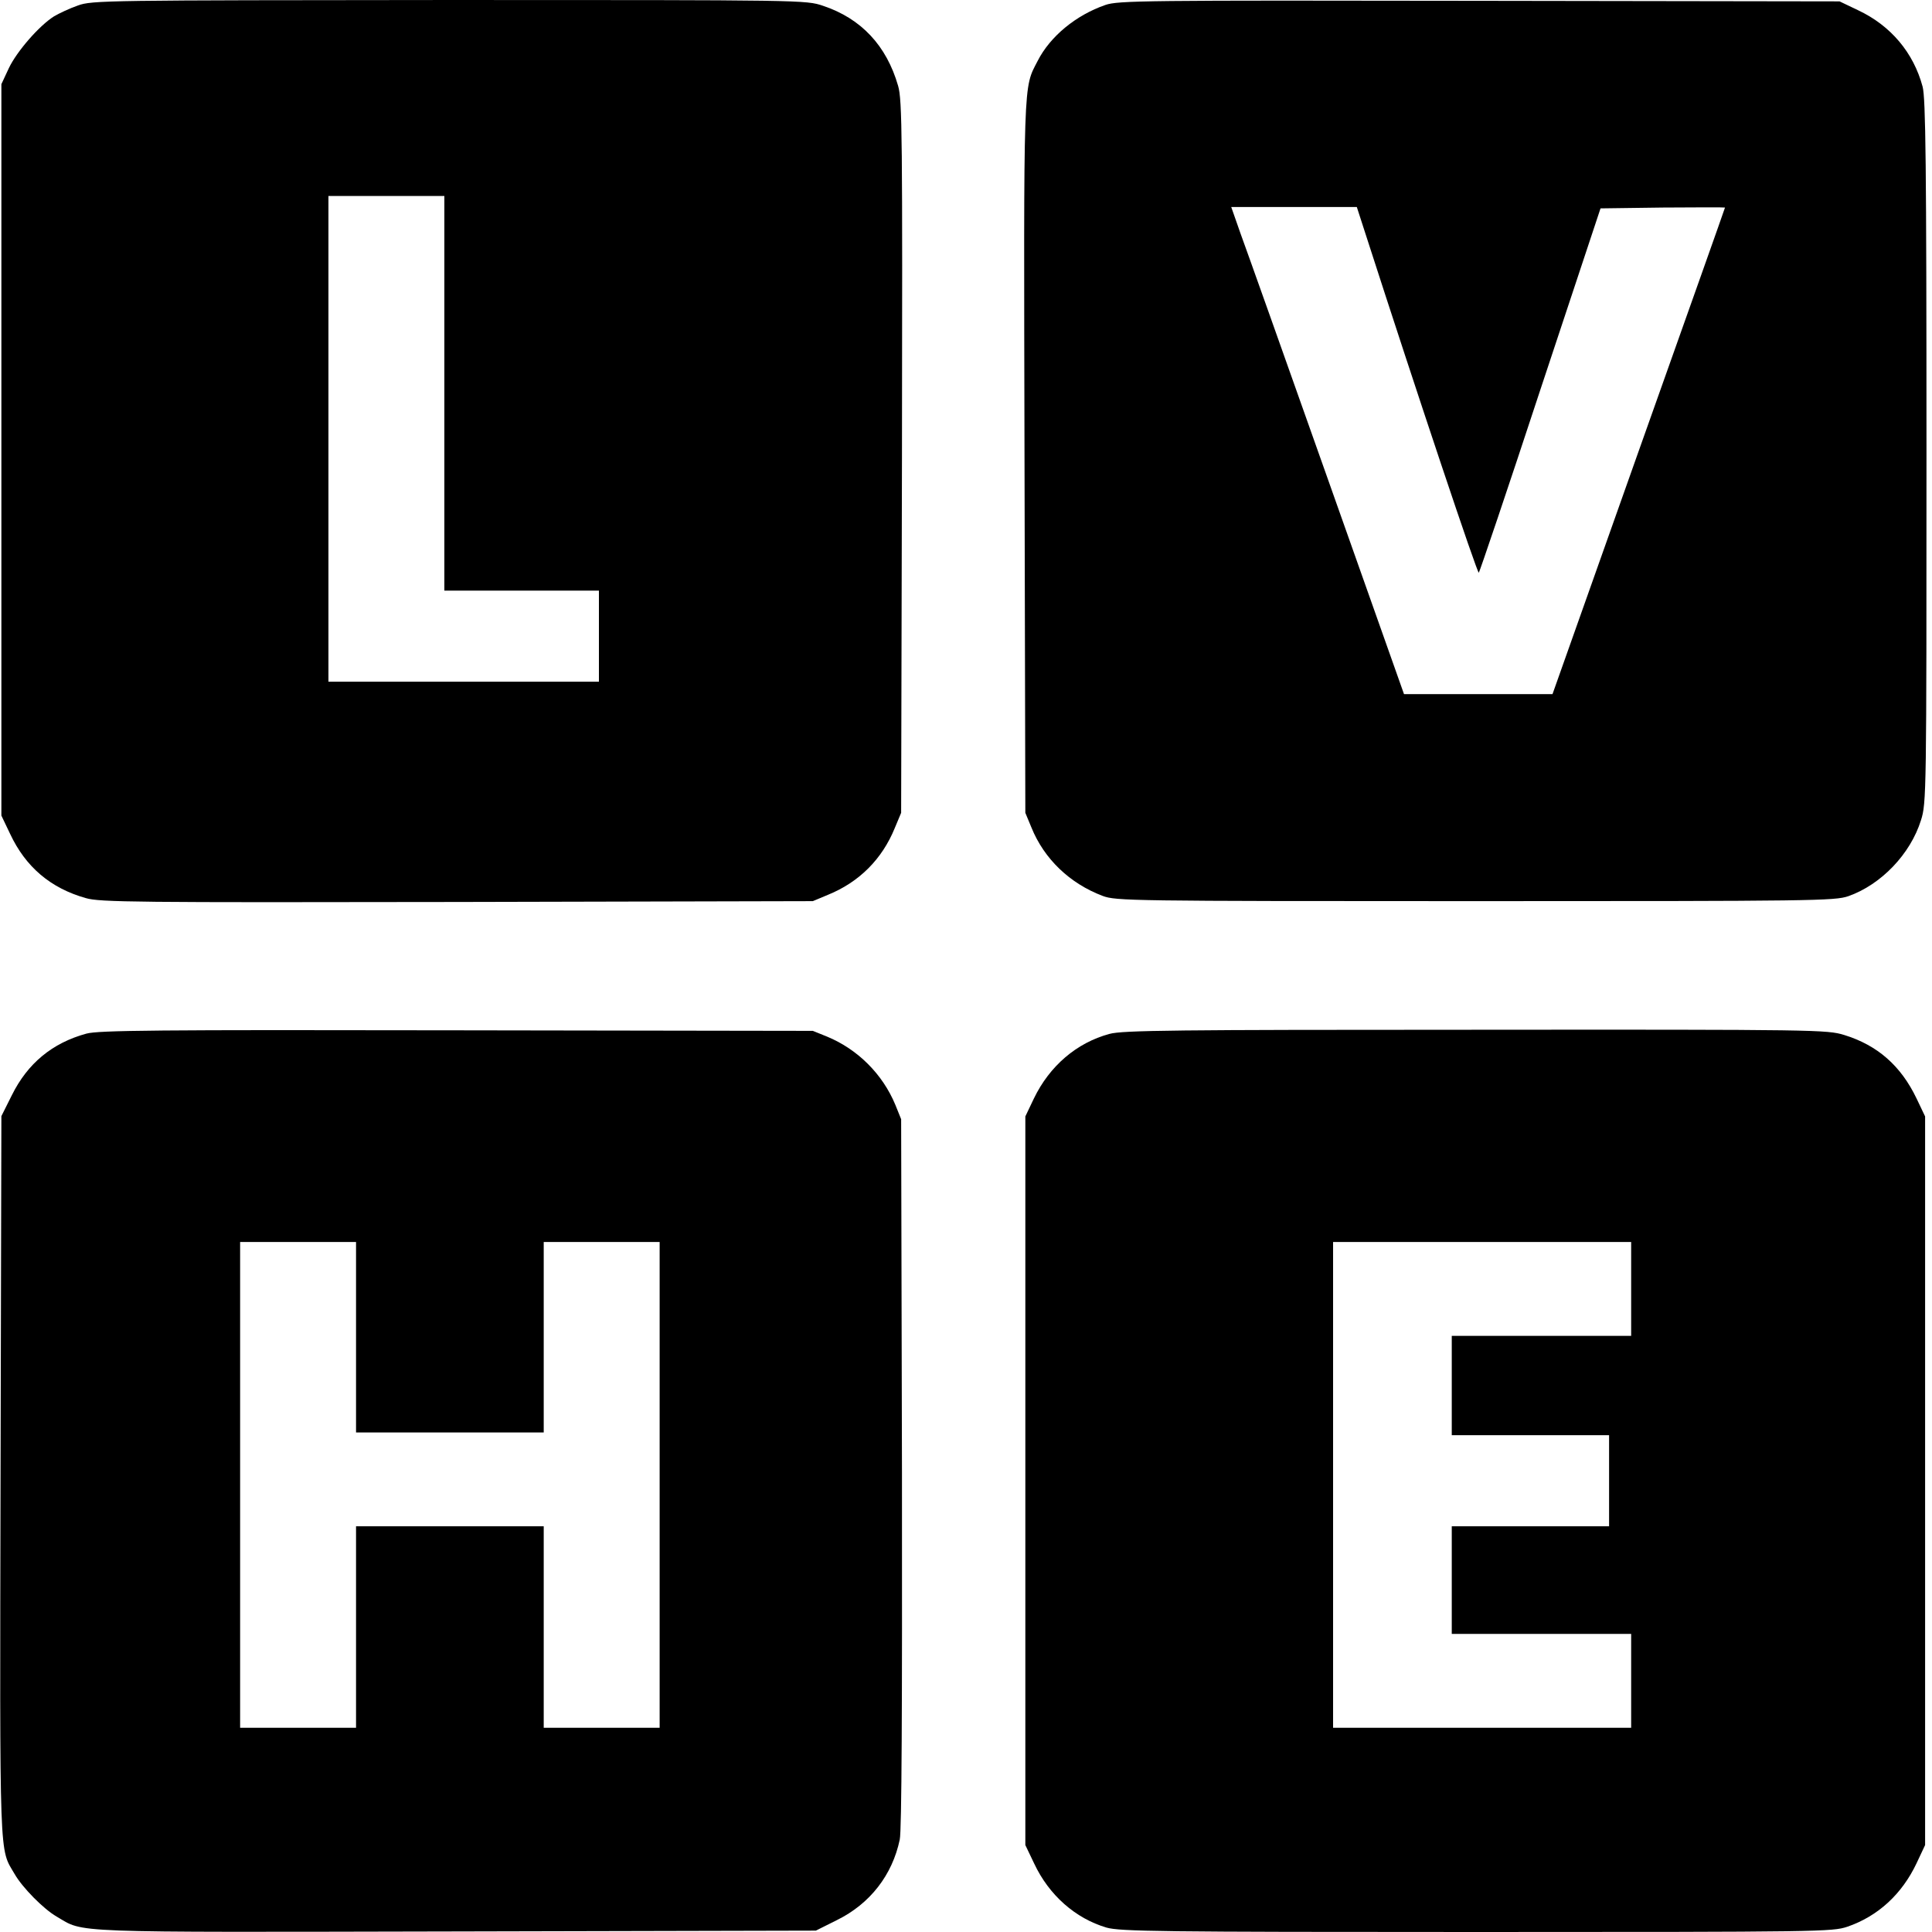 <?xml version="1.0" standalone="no"?>
<!DOCTYPE svg PUBLIC "-//W3C//DTD SVG 20010904//EN"
 "http://www.w3.org/TR/2001/REC-SVG-20010904/DTD/svg10.dtd">
<svg version="1.0" xmlns="http://www.w3.org/2000/svg"
 width="700pt" height="700pt" viewBox="0 0 700 700"
 preserveAspectRatio="xMidYMid meet">
<g transform="translate(0,700) scale(0.1,-0.1)"
fill="#000000" stroke="none">
<path d="M282 6980 c-29 -10 -67 -28 -86 -39 -54 -34 -135 -127 -164 -188
l-27 -58 0 -1325 0 -1325 32 -67 c56 -119 146 -196 274 -232 50 -15 185 -16
1345 -14 l1289 3 55 23 c113 46 196 129 242 242 l23 55 3 1289 c2 1161 1 1295
-14 1345 -42 146 -134 244 -272 290 -61 21 -73 21 -1354 21 -1244 -1 -1295 -1
-1346 -20z m1328 -1405 l0 -715 280 0 280 0 0 -165 0 -165 -490 0 -490 0 0
880 0 880 210 0 210 0 0 -715z"/>
<path d="M4005 6982 c-107 -37 -200 -114 -245 -202 -53 -103 -51 -44 -48
-1436 l3 -1289 22 -53 c46 -114 139 -203 258 -248 48 -18 97 -19 1350 -19
1226 0 1303 1 1352 18 119 42 225 153 263 275 20 62 20 96 20 1336 0 1045 -3
1280 -14 1322 -33 123 -115 221 -234 277 l-67 32 -1305 2 c-1218 2 -1308 1
-1355 -15z m944 -834 c186 -577 404 -1228 409 -1223 3 3 104 301 223 663 l218
657 225 3 c124 1 226 1 226 0 0 -2 -141 -399 -313 -883 l-312 -880 -269 0
-269 0 -278 785 c-153 432 -294 829 -314 883 l-34 97 227 0 228 0 33 -102z"/>
<path d="M313 3255 c-124 -34 -213 -108 -270 -223 l-38 -76 -3 -1305 c-3
-1419 -5 -1345 51 -1441 28 -49 105 -127 152 -154 103 -60 19 -57 1446 -54
l1305 3 76 38 c120 59 201 163 228 292 7 33 9 473 8 1330 l-3 1280 -21 52
c-46 111 -136 201 -247 247 l-52 21 -1290 2 c-1089 2 -1298 0 -1342 -12z m977
-1100 l0 -345 340 0 340 0 0 345 0 345 210 0 210 0 0 -880 0 -880 -210 0 -210
0 0 365 0 365 -340 0 -340 0 0 -365 0 -365 -210 0 -210 0 0 880 0 880 210 0
210 0 0 -345z"/>
<path d="M4020 3254 c-119 -32 -217 -116 -274 -234 l-31 -65 0 -1320 0 -1320
32 -67 c54 -115 150 -199 262 -232 49 -14 195 -16 1341 -16 1248 0 1289 1
1343 19 111 38 198 118 251 230 l31 66 0 1320 0 1320 -31 65 c-57 119 -142
193 -262 230 -62 19 -97 20 -1336 19 -1086 0 -1279 -2 -1326 -15z m1890 -924
l0 -170 -325 0 -325 0 0 -180 0 -180 285 0 285 0 0 -165 0 -165 -285 0 -285 0
0 -195 0 -195 325 0 325 0 0 -170 0 -170 -540 0 -540 0 0 880 0 880 540 0 540
0 0 -170z"/>
</g>
</svg>
